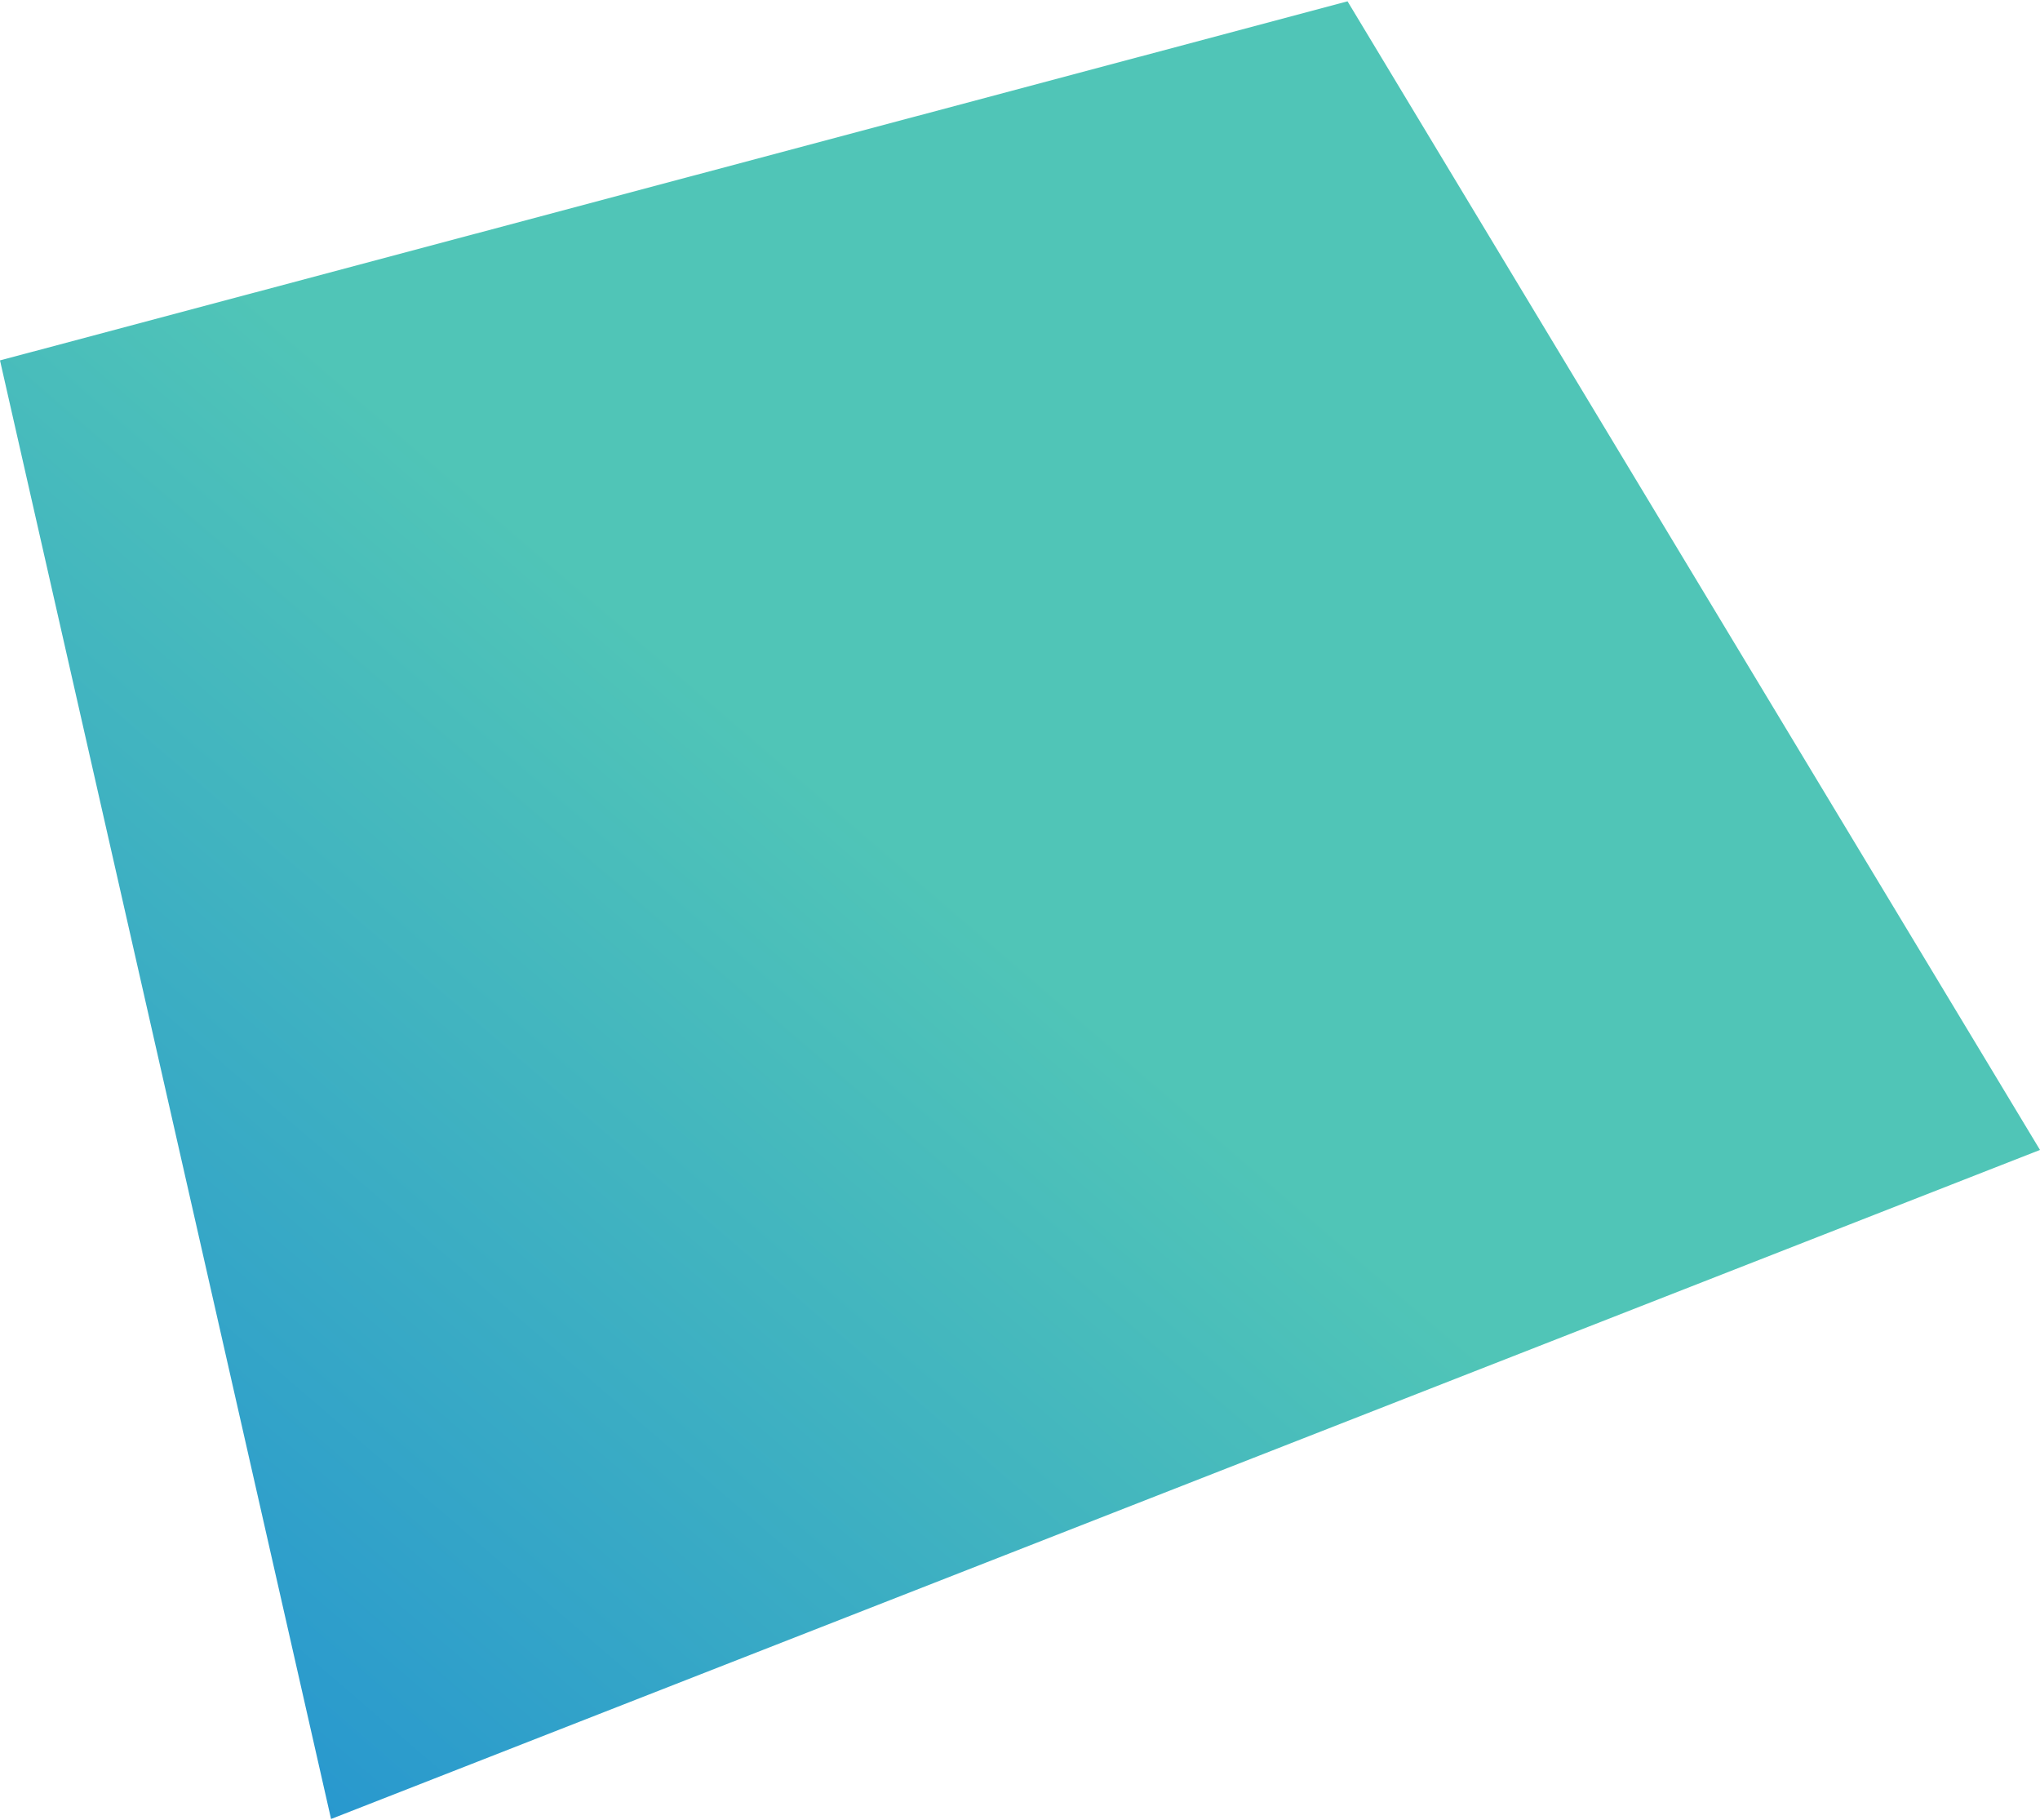 <svg width="816" height="728" viewBox="0 0 816 728" fill="none" xmlns="http://www.w3.org/2000/svg">
<path d="M539.014 0.531L0 144.135L132.424 727.469L816 459.894L539.014 0.531Z" fill="url(#paint0_linear_139_227)"/>
<defs>
<linearGradient id="paint0_linear_139_227" x1="327.954" y1="312.22" x2="-192.288" y2="917.264" gradientUnits="userSpaceOnUse">
<stop stop-color="#50C5B7"/>
<stop offset="1" stop-color="#0974E1"/>
</linearGradient>
</defs>
</svg>
